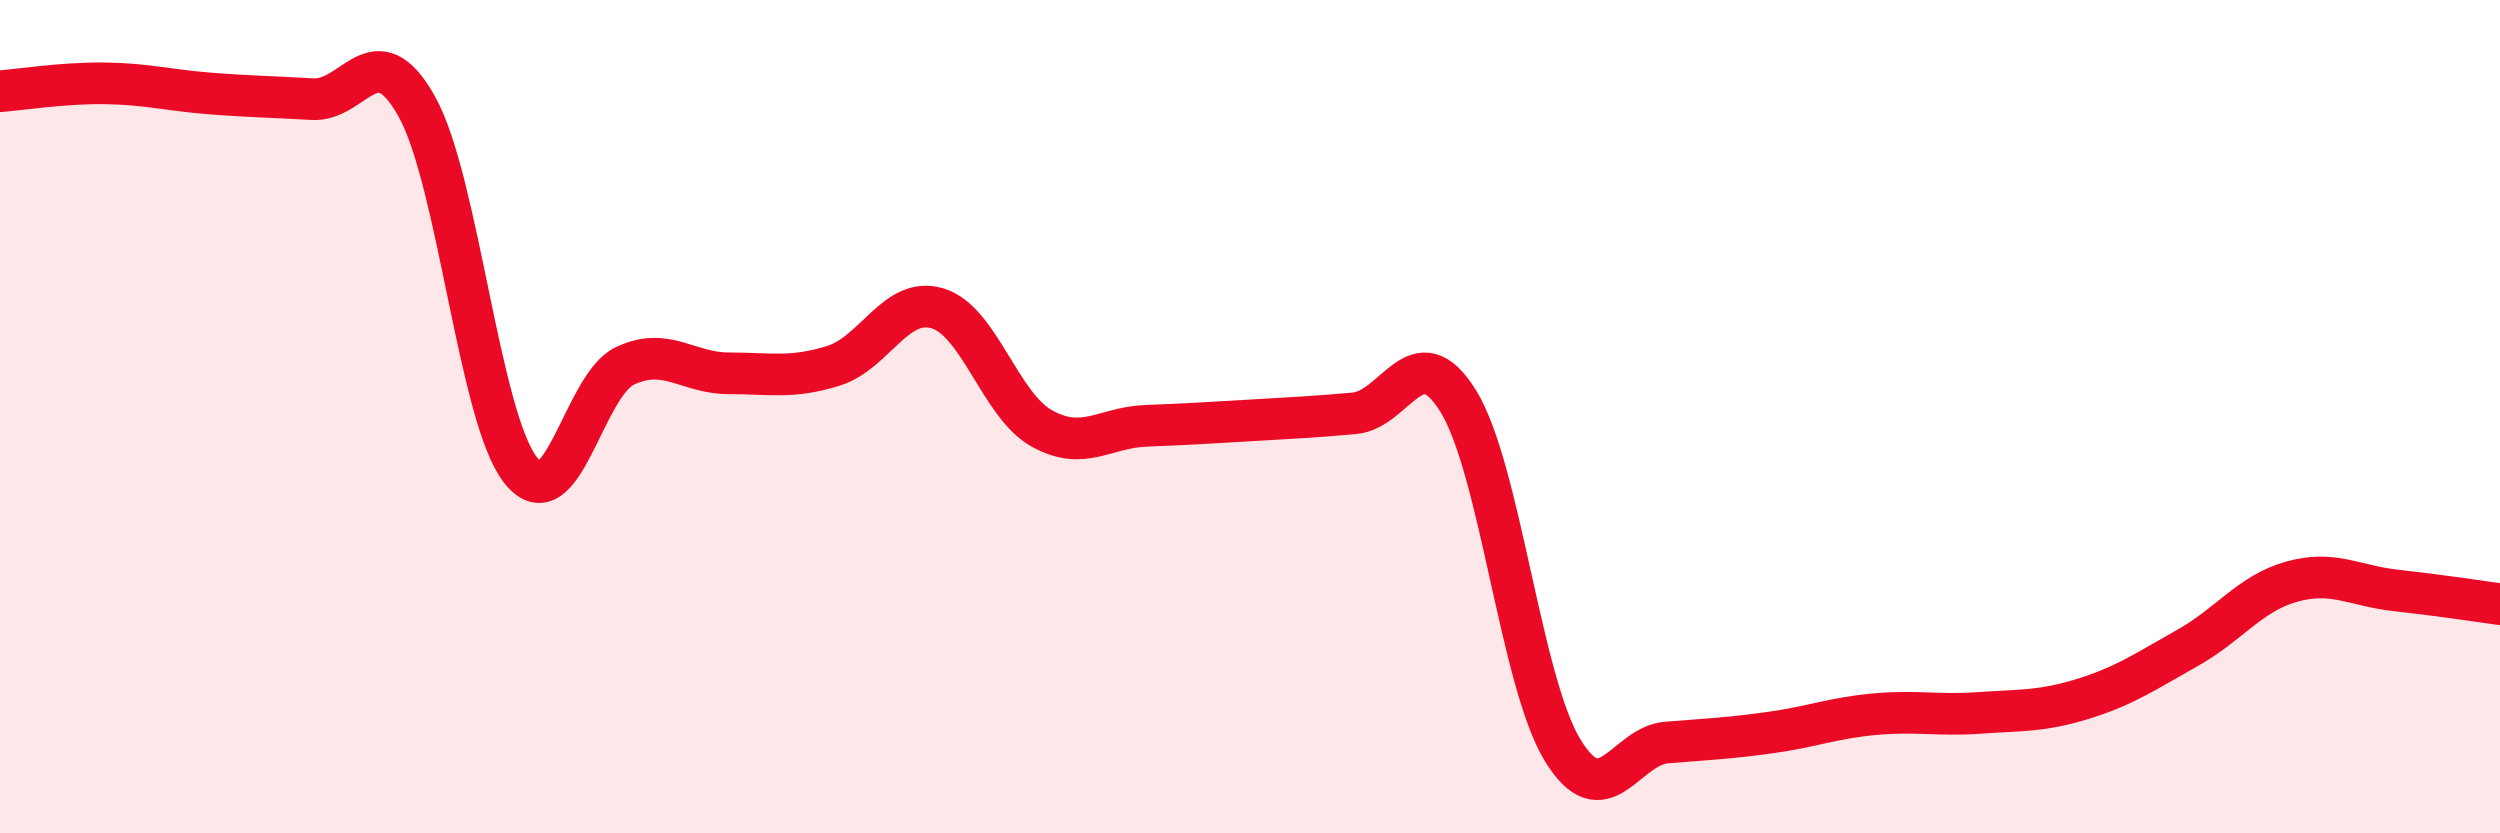 
    <svg width="60" height="20" viewBox="0 0 60 20" xmlns="http://www.w3.org/2000/svg">
      <path
        d="M 0,2.19 C 0.5,2.15 1.5,1.99 2.5,2 C 3.5,2.01 4,2.16 5,2.24 C 6,2.32 6.5,2.32 7.5,2.38 C 8.5,2.44 9,0.77 10,2.55 C 11,4.33 11.5,10.04 12.5,11.29 C 13.5,12.54 14,9.25 15,8.78 C 16,8.31 16.5,8.96 17.5,8.96 C 18.5,8.96 19,9.09 20,8.78 C 21,8.47 21.5,7.1 22.5,7.4 C 23.5,7.7 24,9.72 25,10.28 C 26,10.84 26.5,10.26 27.5,10.22 C 28.5,10.18 29,10.15 30,10.09 C 31,10.03 31.5,10.01 32.5,9.92 C 33.5,9.83 34,8.01 35,9.63 C 36,11.25 36.5,16.36 37.5,18 C 38.5,19.64 39,17.9 40,17.82 C 41,17.74 41.5,17.72 42.5,17.58 C 43.5,17.44 44,17.23 45,17.14 C 46,17.05 46.5,17.18 47.5,17.11 C 48.5,17.04 49,17.08 50,16.77 C 51,16.46 51.5,16.11 52.5,15.55 C 53.5,14.99 54,14.24 55,13.96 C 56,13.68 56.5,14.06 57.5,14.17 C 58.5,14.28 59.5,14.43 60,14.5L60 20L0 20Z"
        fill="#EB0A25"
        opacity="0.1"
        stroke-linecap="round"
        stroke-linejoin="round"
      />
      <path
        d="M 0,2.19 C 0.5,2.15 1.5,1.99 2.5,2 C 3.5,2.01 4,2.16 5,2.24 C 6,2.32 6.5,2.32 7.5,2.38 C 8.5,2.44 9,0.77 10,2.55 C 11,4.33 11.5,10.04 12.5,11.29 C 13.5,12.54 14,9.25 15,8.78 C 16,8.31 16.5,8.96 17.5,8.96 C 18.5,8.96 19,9.09 20,8.78 C 21,8.47 21.5,7.1 22.5,7.4 C 23.5,7.7 24,9.72 25,10.28 C 26,10.84 26.5,10.26 27.5,10.22 C 28.5,10.18 29,10.15 30,10.09 C 31,10.03 31.5,10.01 32.5,9.92 C 33.5,9.83 34,8.01 35,9.63 C 36,11.25 36.5,16.36 37.5,18 C 38.5,19.64 39,17.9 40,17.82 C 41,17.74 41.5,17.72 42.5,17.58 C 43.5,17.44 44,17.23 45,17.14 C 46,17.05 46.5,17.18 47.5,17.11 C 48.5,17.04 49,17.08 50,16.77 C 51,16.46 51.5,16.11 52.5,15.55 C 53.5,14.99 54,14.24 55,13.96 C 56,13.68 56.5,14.06 57.5,14.17 C 58.5,14.28 59.5,14.43 60,14.5"
        stroke="#EB0A25"
        stroke-width="1"
        fill="none"
        stroke-linecap="round"
        stroke-linejoin="round"
      />
    </svg>
  
